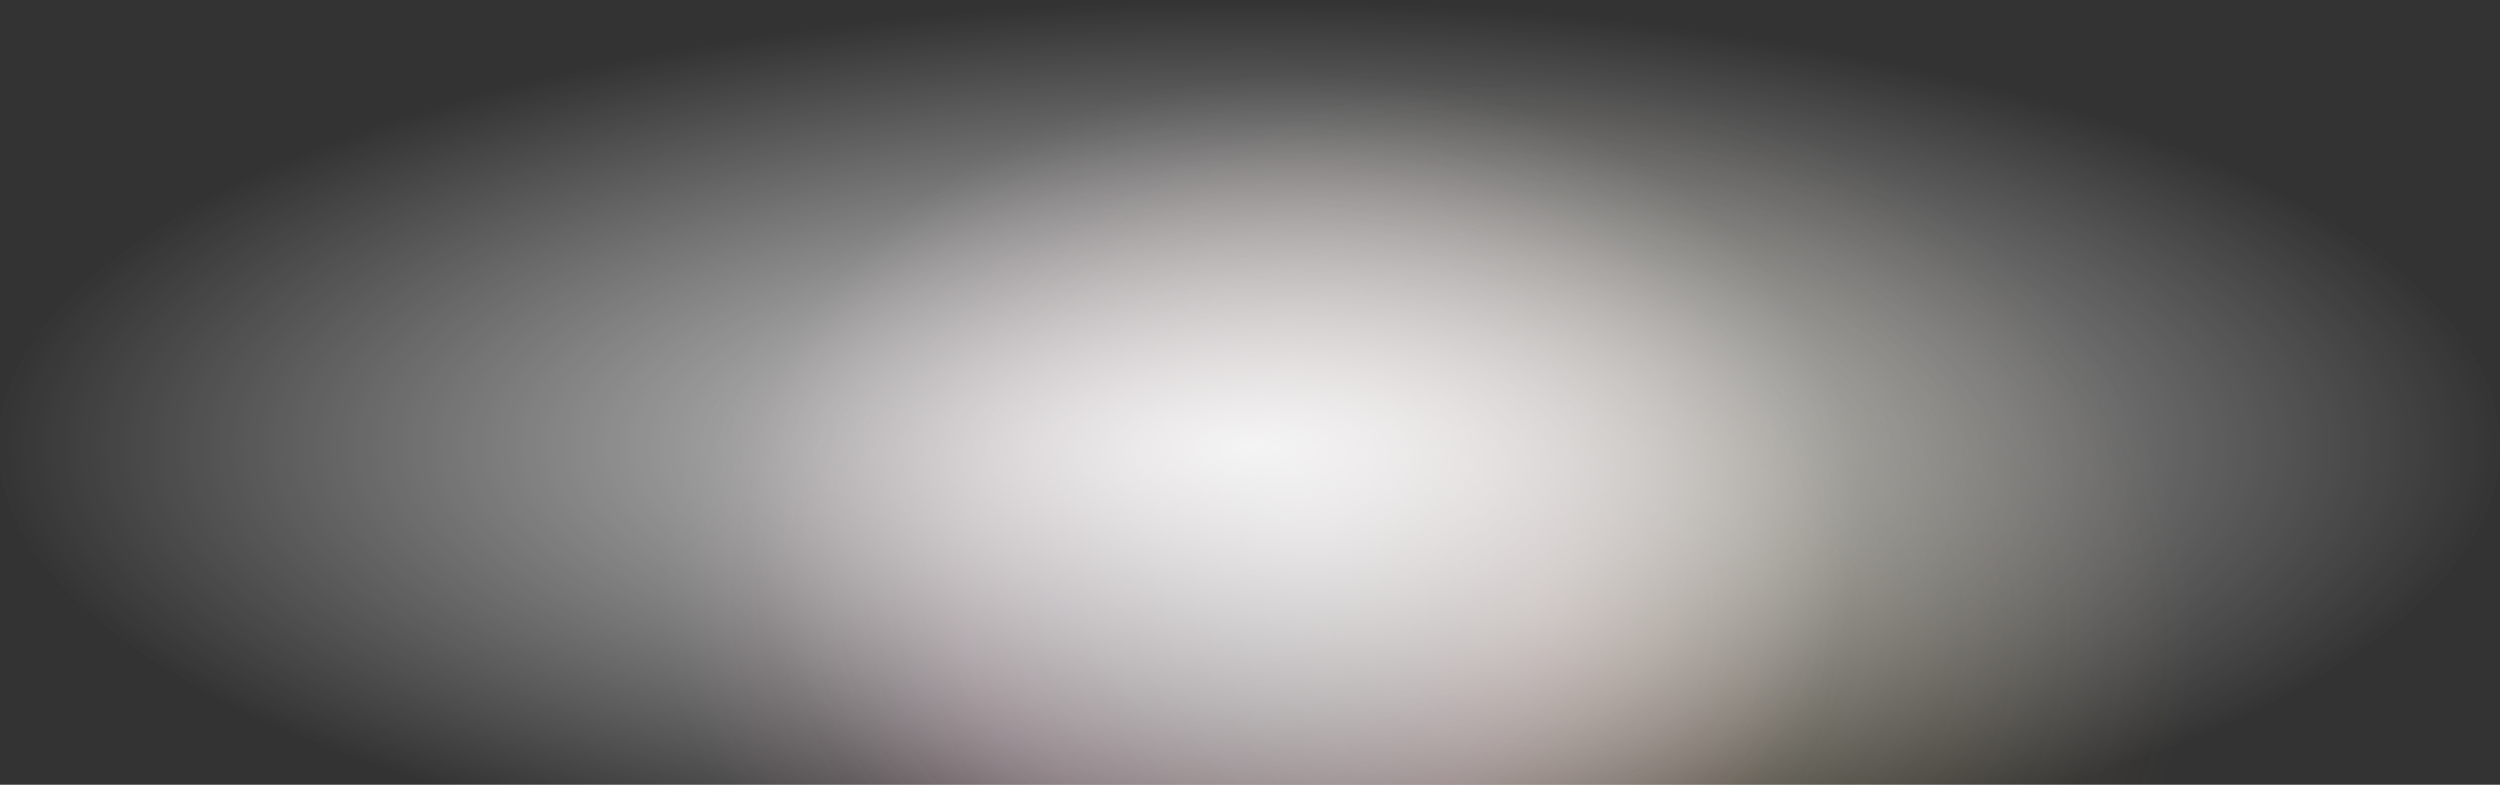 <svg width="1440" height="452" viewBox="0 0 1440 452" fill="none" xmlns="http://www.w3.org/2000/svg">
<rect x="0" y="0" width="1440" height="452" fill="#333333" stroke="none"/>
<ellipse cx="373.984" cy="305.038" rx="373.984" ry="305.038" transform="matrix(1 -0.027 0.098 0.995 485.612 57.363)" fill="url(#paint0_radial_1199_20349)" fill-opacity="0.25"/>
<ellipse cx="340.302" cy="281.304" rx="340.302" ry="281.304" transform="matrix(0.995 -0.097 0.167 0.986 337 104.049)" fill="url(#paint1_radial_1199_20349)" fill-opacity="0.22"/>
<ellipse cx="752" cy="297.887" rx="321" ry="255" fill="url(#paint2_radial_1199_20349)" fill-opacity="0.49"/>
<ellipse cx="719.5" cy="256.887" rx="720.5" ry="256" fill="url(#paint3_radial_1199_20349)" fill-opacity="0.89"/>
<defs>
<radialGradient id="paint0_radial_1199_20349" cx="0" cy="0" r="1" gradientUnits="userSpaceOnUse" gradientTransform="translate(373.984 305.038) rotate(90) scale(305.038 373.984)">
<stop stop-color="#FFF5A6"/>
<stop offset="1" stop-color="#FFD67E" stop-opacity="0"/>
</radialGradient>
<radialGradient id="paint1_radial_1199_20349" cx="0" cy="0" r="1" gradientUnits="userSpaceOnUse" gradientTransform="translate(340.302 281.304) rotate(90) scale(281.304 340.302)">
<stop stop-color="#B2A4DD"/>
<stop offset="0.49" stop-color="#E298C2"/>
<stop offset="1" stop-color="#FAA6B3" stop-opacity="0"/>
</radialGradient>
<radialGradient id="paint2_radial_1199_20349" cx="0" cy="0" r="1" gradientUnits="userSpaceOnUse" gradientTransform="translate(752 297.887) rotate(90) scale(255 321)">
<stop stop-color="white"/>
<stop offset="1" stop-color="white" stop-opacity="0"/>
</radialGradient>
<radialGradient id="paint3_radial_1199_20349" cx="0" cy="0" r="1" gradientUnits="userSpaceOnUse" gradientTransform="translate(719.5 256.887) rotate(90) scale(256 720.5)">
<stop stop-color="white"/>
<stop offset="1" stop-color="white" stop-opacity="0"/>
</radialGradient>
</defs>
</svg>
